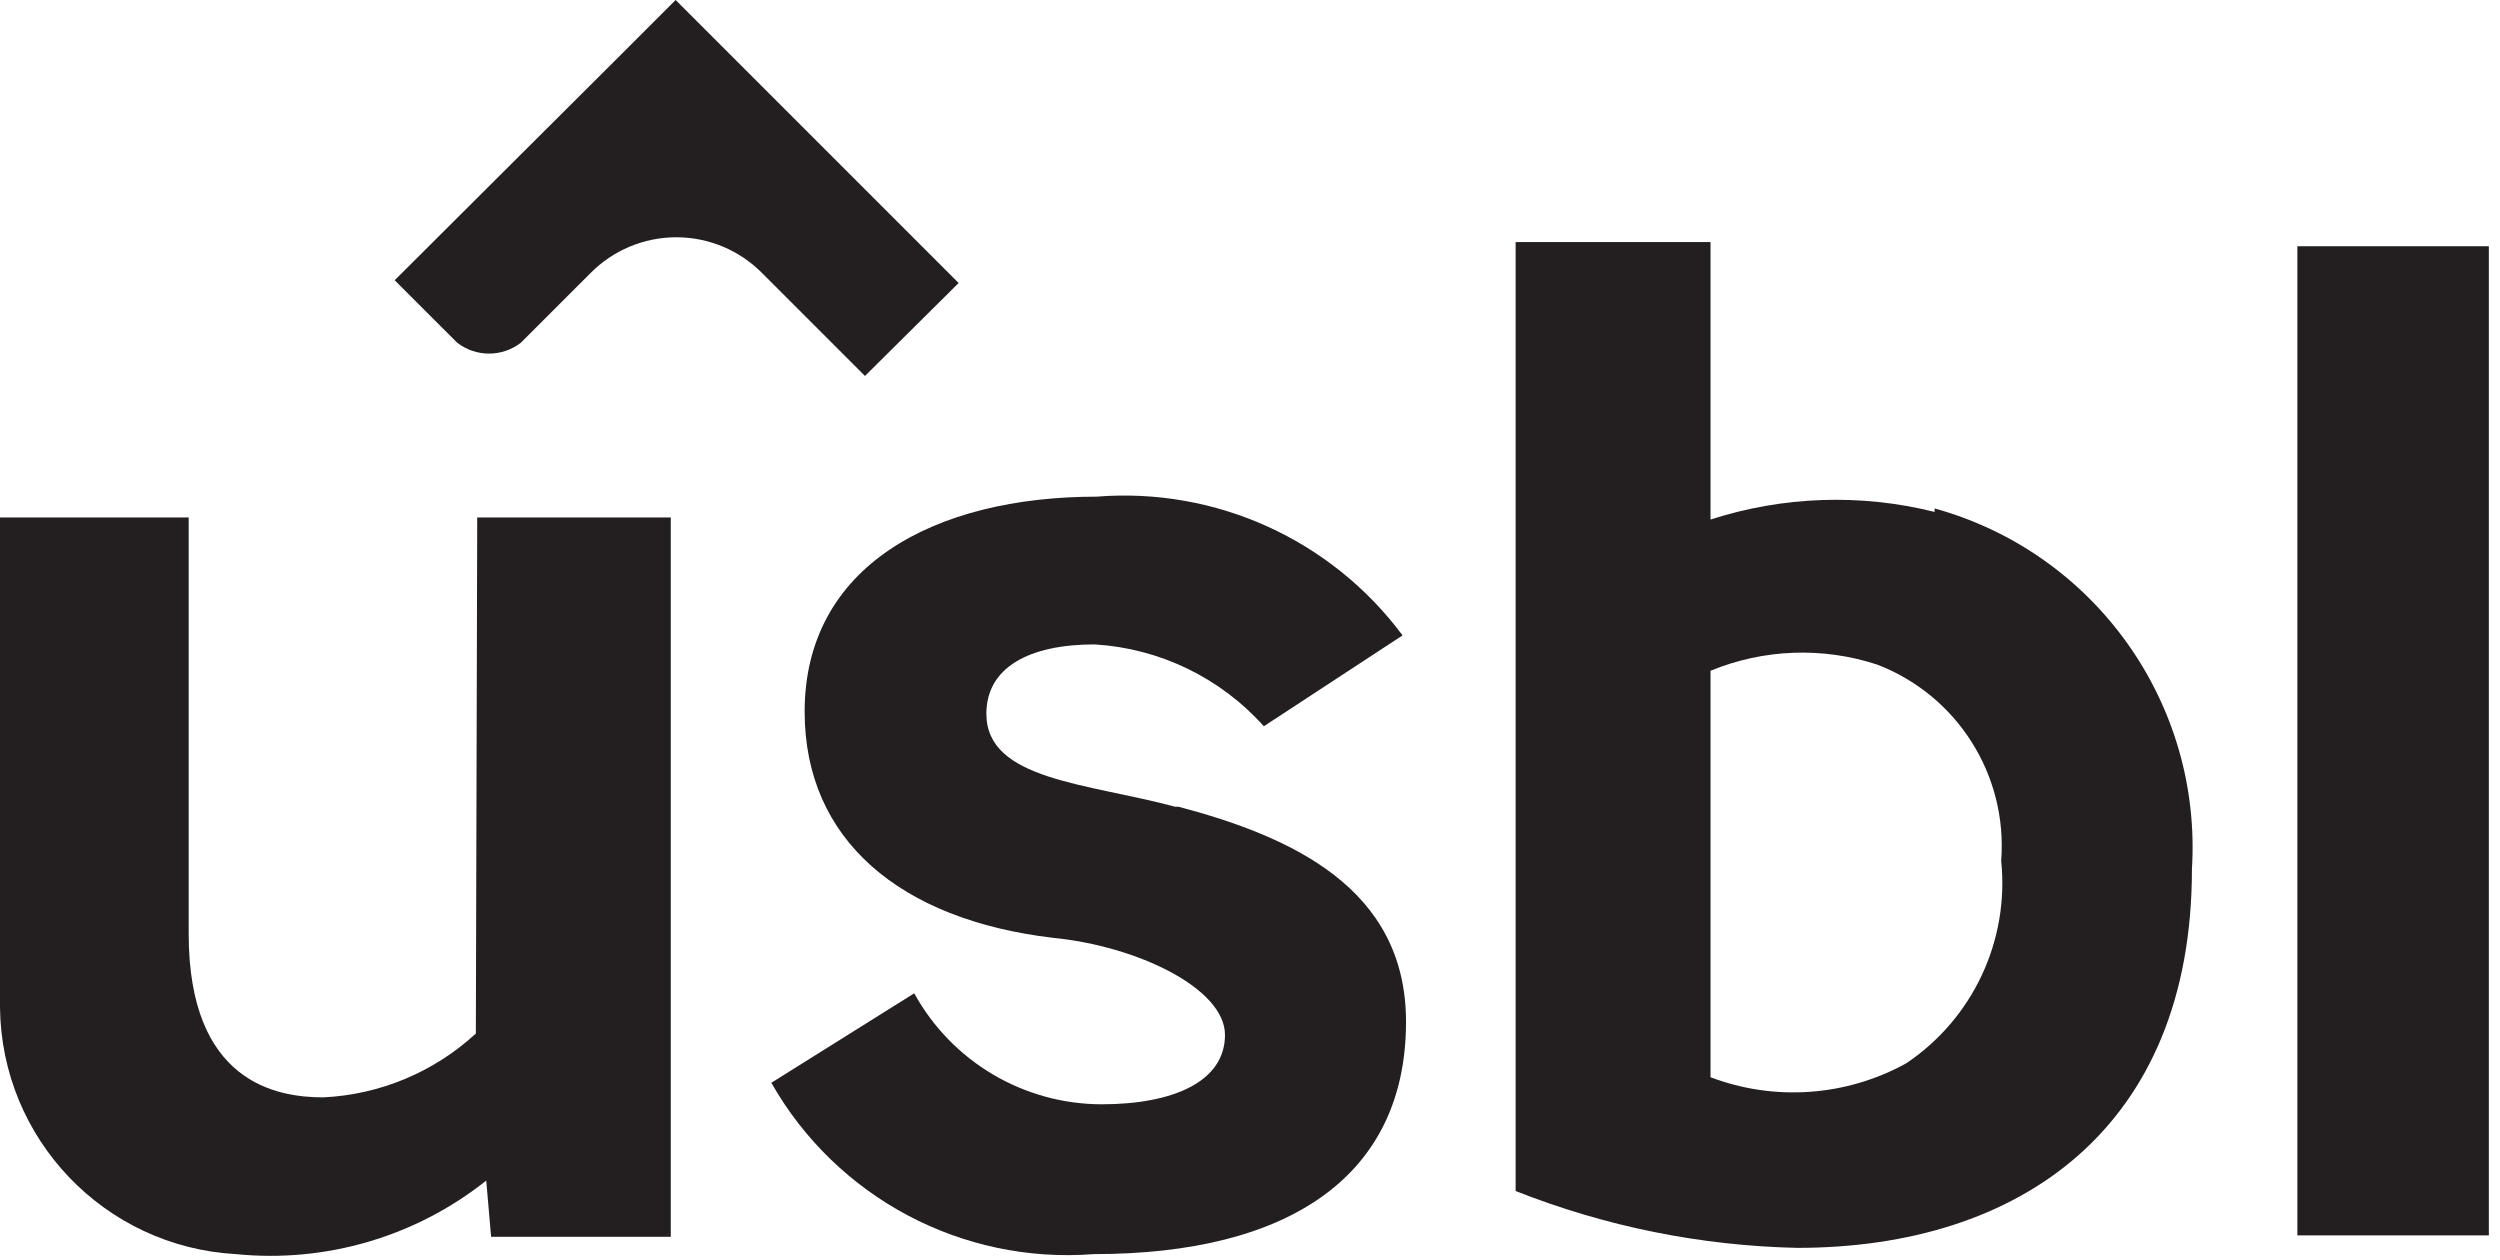 <?xml version="1.0" encoding="UTF-8"?> <svg xmlns="http://www.w3.org/2000/svg" width="127" height="64" viewBox="0 0 127 64" fill="none"> <path d="M24.173 52.504C22.05 54.461 19.305 55.609 16.421 55.746C14.06 55.746 9.585 55.006 9.585 47.43V26.287H0V51.165C0.064 57.85 5.305 63.338 11.981 63.709C16.546 64.168 21.109 62.828 24.701 59.974L24.948 62.828H34.075V26.287H24.243L24.173 52.504Z" fill="#231F20"></path> <path d="M59.692 40.981C55.252 39.783 50.108 39.642 50.108 36.259C50.108 33.898 52.292 32.736 55.605 32.736C58.907 32.934 61.997 34.428 64.203 36.894L71.25 32.278C67.629 27.41 61.758 24.747 55.711 25.23C47.465 25.23 40.876 28.754 40.876 36.154C40.876 42.673 45.738 46.725 53.49 47.641C57.789 48.064 62.229 50.213 62.229 52.574C62.229 54.935 59.622 56.098 55.957 56.098C51.996 56.089 48.353 53.93 46.443 50.46L39.184 55.006C42.497 60.838 48.882 64.23 55.569 63.709C65.507 63.709 71.426 59.727 71.426 51.905C71.426 45.104 65.577 42.496 59.868 40.981" fill="#231F20"></path> <rect x="116.707" y="12.509" width="9.726" height="50.249" fill="#231F20"></rect> <path d="M48.698 14.377L34.322 0L31.185 3.136L20.05 14.236L23.222 17.407C24.175 18.148 25.51 18.148 26.463 17.407L29.987 13.884C31.14 12.713 32.714 12.053 34.357 12.053C35.999 12.053 37.574 12.713 38.726 13.884L43.941 19.099L48.698 14.377Z" fill="#231F20"></path> <path fill-rule="evenodd" clip-rule="evenodd" d="M86.895 26.393C90.579 25.203 94.522 25.069 98.277 26.005V25.829C106.418 28.079 111.872 35.722 111.35 44.153C111.35 57.296 102.611 63.392 91.3 63.392C86.398 63.285 81.553 62.307 76.994 60.503V12.298H86.895V26.393ZM86.895 54.724C90.151 55.957 93.783 55.699 96.832 54.019C100.221 51.746 102.078 47.788 101.66 43.73C101.996 39.376 99.43 35.32 95.352 33.758C92.585 32.853 89.587 32.966 86.895 34.075V54.724Z" fill="#231F20"></path> </svg> 